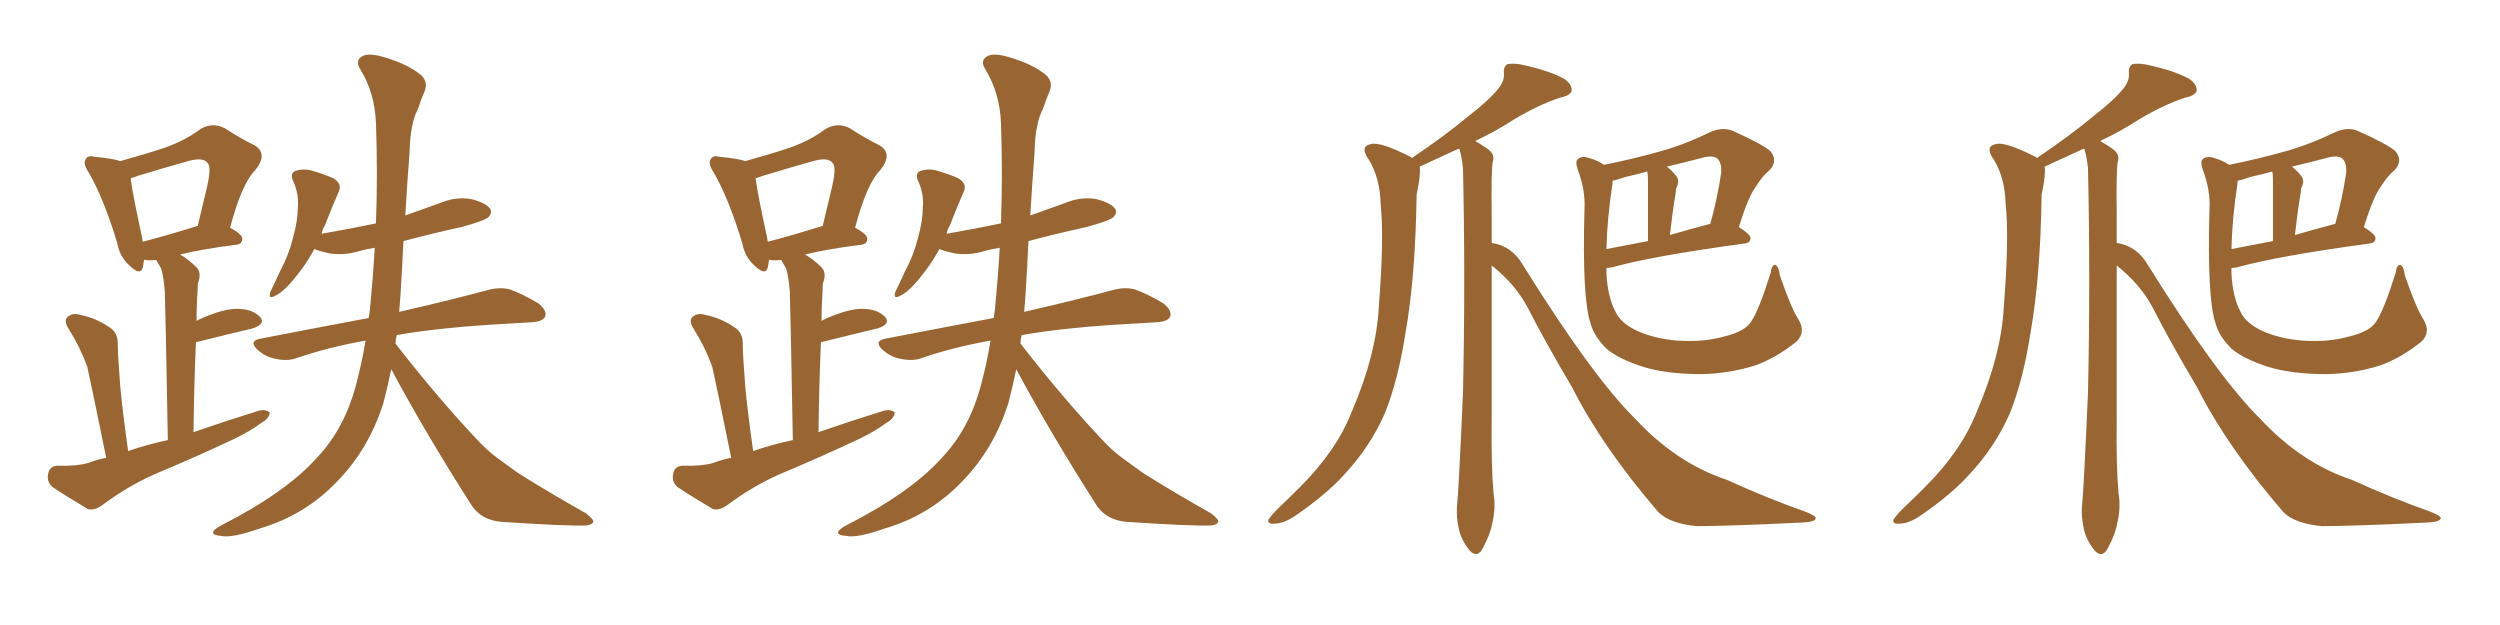 <svg xmlns="http://www.w3.org/2000/svg" xmlns:xlink="http://www.w3.org/1999/xlink" width="600" height="150"><path fill="#996633" padding="10" d="M25.49 109.86L25.49 109.86Q21.97 92.58 20.95 88.04L20.95 88.04Q19.19 83.20 16.41 78.81L16.41 78.81Q15.23 76.90 16.26 76.03L16.26 76.03Q17.43 75 19.34 75.59L19.34 75.59Q23.00 76.32 26.22 78.52L26.22 78.52Q28.42 79.83 28.27 82.91L28.27 82.91Q28.27 85.11 28.86 92.72L28.86 92.72Q29.44 99.02 30.76 108.25L30.76 108.25Q35.45 106.64 40.28 105.62L40.28 105.62Q39.70 73.54 39.55 69.87L39.55 69.87Q39.26 66.36 38.67 64.45L38.67 64.45Q38.09 63.43 37.50 62.40L37.50 62.40Q35.89 62.55 35.01 62.40L35.01 62.40Q34.72 62.26 34.57 62.40L34.57 62.40Q34.42 63.28 34.28 64.16L34.28 64.16Q33.69 66.36 30.91 63.57L30.91 63.57Q28.71 61.52 28.13 58.30L28.13 58.30Q24.90 47.61 21.24 41.31L21.24 41.31Q19.78 39.11 20.65 38.09L20.65 38.09Q21.09 37.21 22.85 37.65L22.85 37.65Q27.39 38.09 28.86 38.67L28.86 38.67Q35.16 36.91 39.55 35.45L39.55 35.45Q44.53 33.69 48.19 30.91L48.19 30.91Q51.12 29.30 53.91 30.76L53.91 30.76Q58.01 33.40 61.08 34.86L61.08 34.86Q64.45 36.91 61.23 40.87L61.23 40.87Q58.01 44.09 55.22 54.64L55.22 54.64Q58.15 56.25 58.15 57.28L58.15 57.28Q58.15 58.59 56.69 58.74L56.69 58.74Q48.49 59.77 43.21 61.08L43.21 61.08Q45.26 62.26 47.17 64.16L47.17 64.16Q48.49 65.48 47.46 68.12L47.46 68.12Q47.46 69.73 47.31 71.63L47.31 71.63Q47.17 74.27 47.17 77.05L47.17 77.05Q47.46 76.90 47.61 76.76L47.61 76.76Q53.32 74.12 56.84 74.12L56.84 74.12Q60.50 74.12 62.40 76.03L62.40 76.03Q63.87 77.78 60.64 78.81L60.64 78.81Q55.08 80.13 47.46 82.03L47.46 82.03Q47.02 82.03 47.02 82.18L47.02 82.18Q46.58 92.14 46.44 103.71L46.44 103.71Q54.49 100.93 62.11 98.58L62.11 98.58Q63.87 98.14 64.75 99.02L64.75 99.02Q64.60 100.49 62.70 101.51L62.70 101.51Q59.91 103.56 56.25 105.32L56.25 105.32Q46.58 109.86 36.77 113.96L36.77 113.96Q30.32 116.89 24.46 121.29L24.46 121.29Q22.56 122.61 21.09 122.17L21.09 122.17Q16.11 119.24 12.60 116.89L12.60 116.89Q11.13 115.58 11.57 113.67L11.57 113.67Q11.87 111.91 13.77 111.77L13.77 111.77Q18.60 111.91 21.39 111.04L21.39 111.04Q23.29 110.30 25.49 109.86ZM34.28 58.01L34.28 58.01Q39.99 56.54 47.46 54.20L47.46 54.20Q48.63 49.37 49.66 44.97L49.66 44.97Q50.83 39.99 49.80 39.11L49.80 39.11Q48.78 37.65 45.12 38.67L45.12 38.67Q39.40 40.28 33.11 42.19L33.11 42.19Q31.93 42.63 31.35 42.77L31.35 42.77Q31.79 46.44 34.13 57.13L34.13 57.13Q34.13 57.57 34.28 58.01ZM93.90 88.62L93.90 88.62L93.90 88.62Q93.02 92.87 91.99 96.83L91.99 96.83Q88.48 107.67 81.30 115.14L81.30 115.14Q73.39 123.63 62.26 126.86L62.26 126.86Q55.66 129.20 53.03 128.61L53.03 128.61Q51.27 128.47 51.12 127.88L51.12 127.88Q51.12 127.15 53.03 126.12L53.03 126.12Q68.85 118.07 76.32 109.57L76.32 109.57Q82.62 102.83 85.40 92.58L85.40 92.58Q86.87 87.01 87.74 81.74L87.74 81.74Q78.66 83.35 71.04 85.99L71.04 85.99Q68.99 86.72 66.21 86.13L66.21 86.13Q63.72 85.69 61.82 83.94L61.82 83.94Q59.62 81.88 62.40 81.30L62.40 81.30Q76.03 78.66 88.48 76.32L88.48 76.32Q88.62 75.29 88.77 74.41L88.77 74.41Q89.50 66.94 89.94 59.47L89.94 59.47Q87.89 59.77 86.43 60.21L86.43 60.21Q82.62 61.38 78.96 60.79L78.96 60.79Q76.90 60.35 75.44 59.77L75.44 59.77Q73.10 64.16 69.43 68.26L69.43 68.26Q67.38 70.46 65.92 71.04L65.92 71.04Q64.31 71.92 64.89 70.02L64.89 70.02Q65.77 68.26 67.24 65.04L67.24 65.04Q69.29 61.23 70.31 57.13L70.31 57.13Q71.48 52.88 71.48 49.80L71.48 49.80Q71.78 46.44 70.31 43.36L70.31 43.36Q69.58 41.60 70.90 41.02L70.90 41.02Q72.66 40.43 74.56 40.87L74.56 40.87Q77.64 41.75 79.98 42.77L79.98 42.77Q82.18 44.09 81.30 46.00L81.30 46.00Q79.69 49.66 77.93 54.20L77.93 54.20Q77.34 55.08 77.20 56.10L77.20 56.10Q83.94 54.93 90.23 53.61L90.23 53.61Q90.67 41.75 90.23 29.44L90.23 29.44Q89.94 22.27 86.43 16.55L86.43 16.55Q85.25 14.65 86.72 13.62L86.72 13.62Q88.18 12.60 91.85 13.62L91.85 13.62Q98.00 15.38 101.22 18.16L101.22 18.16Q102.83 19.92 101.81 22.12L101.81 22.12Q100.93 24.17 100.34 26.07L100.34 26.07Q98.44 29.59 98.29 36.62L98.29 36.62Q97.71 44.09 97.27 51.71L97.27 51.71Q101.37 50.24 105.47 48.78L105.47 48.78Q109.28 47.17 112.94 47.75L112.94 47.75Q116.60 48.63 117.63 50.10L117.63 50.10Q118.21 51.12 117.19 52.15L117.19 52.15Q116.16 53.03 110.74 54.49L110.74 54.49Q103.42 56.10 96.83 57.86L96.83 57.86Q96.53 64.45 96.09 71.19L96.09 71.19Q95.95 72.95 95.80 74.85L95.80 74.85Q109.13 71.78 117.19 69.58L117.19 69.58Q119.97 68.85 122.31 69.43L122.31 69.43Q125.24 70.46 129.20 72.80L129.20 72.80Q131.40 74.56 130.81 76.03L130.81 76.03Q130.22 77.20 127.59 77.34L127.59 77.34Q125.24 77.49 122.61 77.64L122.61 77.64Q105.91 78.52 95.21 80.42L95.21 80.42Q94.92 81.45 94.92 82.47L94.92 82.47Q105.76 96.39 115.58 106.64L115.58 106.64Q117.92 108.98 120.70 110.89L120.70 110.89Q124.22 113.53 125.98 114.55L125.98 114.55Q132.57 118.65 140.63 123.19L140.63 123.19Q142.53 124.66 142.38 125.24L142.38 125.24Q142.09 125.98 140.63 126.12L140.63 126.12Q135.79 126.27 120.26 125.24L120.26 125.24Q115.72 124.80 113.38 121.58L113.38 121.58Q102.39 104.44 93.90 88.62ZM175.49 109.86L175.49 109.86Q171.97 92.58 170.95 88.04L170.95 88.04Q169.19 83.20 166.41 78.81L166.41 78.81Q165.23 76.90 166.26 76.03L166.26 76.03Q167.43 75 169.34 75.59L169.34 75.59Q173.00 76.32 176.22 78.52L176.22 78.52Q178.42 79.83 178.27 82.91L178.27 82.91Q178.27 85.11 178.86 92.72L178.86 92.72Q179.44 99.02 180.76 108.25L180.76 108.25Q185.45 106.64 190.28 105.62L190.28 105.62Q189.70 73.54 189.55 69.87L189.55 69.87Q189.26 66.36 188.67 64.45L188.67 64.45Q188.09 63.43 187.50 62.40L187.50 62.40Q185.89 62.55 185.01 62.40L185.01 62.40Q184.72 62.26 184.57 62.40L184.57 62.40Q184.42 63.28 184.28 64.16L184.28 64.16Q183.69 66.36 180.91 63.57L180.91 63.57Q178.71 61.52 178.13 58.30L178.13 58.30Q174.90 47.61 171.24 41.31L171.24 41.31Q169.78 39.11 170.65 38.09L170.65 38.09Q171.09 37.21 172.85 37.65L172.85 37.65Q177.39 38.09 178.86 38.67L178.86 38.67Q185.16 36.91 189.55 35.45L189.55 35.45Q194.53 33.69 198.19 30.91L198.19 30.91Q201.12 29.30 203.91 30.76L203.91 30.76Q208.01 33.40 211.08 34.86L211.08 34.86Q214.45 36.91 211.23 40.87L211.23 40.87Q208.01 44.09 205.22 54.64L205.22 54.64Q208.15 56.25 208.15 57.28L208.15 57.28Q208.15 58.59 206.69 58.74L206.69 58.74Q198.49 59.77 193.21 61.08L193.21 61.08Q195.26 62.26 197.17 64.16L197.17 64.16Q198.49 65.48 197.46 68.12L197.46 68.12Q197.46 69.73 197.31 71.63L197.31 71.63Q197.17 74.27 197.17 77.05L197.17 77.05Q197.46 76.90 197.61 76.76L197.61 76.76Q203.32 74.12 206.84 74.12L206.84 74.12Q210.50 74.12 212.40 76.03L212.40 76.03Q213.87 77.78 210.64 78.81L210.64 78.81Q205.08 80.13 197.46 82.03L197.46 82.03Q197.02 82.03 197.02 82.18L197.02 82.18Q196.58 92.14 196.44 103.71L196.44 103.71Q204.49 100.93 212.11 98.58L212.11 98.58Q213.87 98.14 214.75 99.02L214.75 99.02Q214.60 100.49 212.70 101.51L212.70 101.51Q209.91 103.56 206.25 105.32L206.25 105.32Q196.58 109.86 186.77 113.96L186.77 113.96Q180.32 116.89 174.46 121.29L174.46 121.29Q172.56 122.61 171.09 122.17L171.09 122.17Q166.11 119.24 162.60 116.89L162.60 116.89Q161.13 115.58 161.57 113.67L161.57 113.67Q161.87 111.91 163.77 111.77L163.77 111.77Q168.60 111.91 171.39 111.04L171.39 111.04Q173.29 110.30 175.49 109.86ZM184.28 58.01L184.28 58.01Q189.99 56.54 197.46 54.20L197.46 54.20Q198.63 49.37 199.66 44.97L199.66 44.97Q200.83 39.99 199.80 39.11L199.80 39.11Q198.78 37.65 195.12 38.67L195.12 38.67Q189.40 40.28 183.11 42.19L183.11 42.19Q181.93 42.63 181.35 42.77L181.35 42.77Q181.79 46.44 184.13 57.13L184.13 57.13Q184.13 57.57 184.28 58.01ZM243.90 88.62L243.90 88.62L243.90 88.62Q243.02 92.87 241.99 96.83L241.99 96.83Q238.48 107.67 231.30 115.14L231.30 115.14Q223.39 123.63 212.26 126.86L212.26 126.86Q205.66 129.20 203.03 128.61L203.03 128.61Q201.27 128.47 201.12 127.88L201.12 127.88Q201.12 127.15 203.03 126.12L203.03 126.12Q218.85 118.07 226.32 109.57L226.32 109.57Q232.62 102.83 235.40 92.58L235.40 92.58Q236.87 87.01 237.74 81.74L237.74 81.74Q228.66 83.35 221.04 85.99L221.04 85.99Q218.99 86.72 216.21 86.13L216.21 86.13Q213.72 85.69 211.82 83.94L211.82 83.94Q209.62 81.88 212.40 81.30L212.40 81.30Q226.03 78.66 238.48 76.32L238.48 76.32Q238.62 75.29 238.77 74.41L238.77 74.41Q239.50 66.94 239.94 59.47L239.94 59.47Q237.89 59.77 236.43 60.21L236.43 60.21Q232.62 61.38 228.96 60.79L228.96 60.79Q226.90 60.35 225.44 59.77L225.44 59.77Q223.10 64.16 219.43 68.26L219.43 68.26Q217.38 70.46 215.92 71.04L215.92 71.04Q214.31 71.92 214.89 70.02L214.89 70.02Q215.77 68.26 217.24 65.04L217.24 65.04Q219.29 61.23 220.31 57.13L220.31 57.13Q221.48 52.88 221.48 49.80L221.48 49.80Q221.78 46.44 220.31 43.36L220.31 43.36Q219.58 41.60 220.90 41.02L220.90 41.02Q222.66 40.43 224.56 40.87L224.56 40.87Q227.64 41.75 229.98 42.77L229.98 42.77Q232.18 44.09 231.30 46.00L231.30 46.00Q229.69 49.66 227.93 54.20L227.93 54.20Q227.34 55.08 227.20 56.10L227.20 56.10Q233.94 54.93 240.23 53.61L240.23 53.61Q240.67 41.75 240.23 29.44L240.23 29.44Q239.94 22.27 236.43 16.55L236.43 16.55Q235.25 14.65 236.72 13.62L236.72 13.62Q238.18 12.60 241.85 13.62L241.85 13.62Q248.00 15.38 251.22 18.16L251.22 18.16Q252.83 19.92 251.81 22.12L251.81 22.12Q250.93 24.17 250.34 26.07L250.34 26.07Q248.44 29.59 248.29 36.62L248.29 36.62Q247.71 44.09 247.27 51.71L247.27 51.71Q251.37 50.24 255.47 48.78L255.47 48.78Q259.28 47.17 262.94 47.75L262.94 47.75Q266.60 48.63 267.63 50.10L267.63 50.10Q268.21 51.12 267.19 52.15L267.19 52.15Q266.16 53.03 260.74 54.49L260.74 54.49Q253.42 56.10 246.83 57.86L246.83 57.86Q246.53 64.45 246.09 71.19L246.09 71.19Q245.95 72.95 245.80 74.85L245.80 74.85Q259.13 71.78 267.19 69.58L267.19 69.58Q269.97 68.85 272.31 69.43L272.31 69.43Q275.24 70.46 279.20 72.80L279.20 72.80Q281.40 74.56 280.81 76.03L280.81 76.03Q280.22 77.20 277.59 77.34L277.59 77.34Q275.24 77.49 272.61 77.64L272.61 77.64Q255.91 78.52 245.21 80.42L245.21 80.42Q244.92 81.45 244.92 82.47L244.92 82.47Q255.76 96.39 265.58 106.64L265.58 106.64Q267.92 108.98 270.70 110.89L270.70 110.89Q274.22 113.53 275.98 114.55L275.98 114.55Q282.57 118.65 290.63 123.19L290.63 123.19Q292.53 124.66 292.38 125.24L292.38 125.24Q292.09 125.98 290.63 126.12L290.63 126.12Q285.79 126.27 270.26 125.24L270.26 125.24Q265.72 124.80 263.38 121.58L263.38 121.58Q252.39 104.44 243.90 88.62ZM358.01 63.72L358.01 63.72Q358.01 82.76 358.01 100.49L358.01 100.49Q357.86 112.06 358.45 118.36L358.45 118.36Q359.03 121.88 358.15 125.54L358.15 125.54Q357.71 128.17 355.81 131.69L355.81 131.69Q354.49 134.03 352.73 132.13L352.73 132.13Q350.68 129.64 350.10 126.86L350.10 126.86Q349.51 124.07 349.66 121.73L349.66 121.73Q350.10 117.63 351.12 94.19L351.12 94.19Q351.71 66.94 351.12 40.43L351.12 40.43Q350.83 37.50 350.24 35.74L350.24 35.74Q349.95 35.74 349.95 35.74L349.95 35.74Q343.95 38.53 340.72 39.99L340.72 39.99Q340.87 40.72 340.72 42.19L340.72 42.19Q340.58 43.95 339.99 46.73L339.99 46.73Q339.70 66.50 337.35 79.69L337.35 79.69Q335.60 91.11 332.37 99.17L332.37 99.17Q328.86 107.23 322.56 113.96L322.56 113.96Q318.31 118.65 311.28 123.49L311.28 123.49Q308.20 125.68 305.86 125.68L305.86 125.68Q304.25 125.83 304.39 124.80L304.39 124.80Q304.98 123.78 306.88 121.88L306.88 121.88Q309.38 119.53 312.01 116.89L312.01 116.89Q320.80 108.11 324.46 98.73L324.46 98.73Q330.32 85.11 330.91 73.68L330.91 73.68Q332.23 56.98 331.35 48.93L331.35 48.93Q331.20 42.77 328.56 38.38L328.56 38.38Q326.22 35.16 329.00 34.57L329.00 34.57Q331.35 33.98 338.53 37.65L338.53 37.65Q338.82 37.79 338.82 37.94L338.82 37.94Q346.88 32.52 352.29 27.98L352.29 27.98Q357.42 24.02 359.62 21.24L359.62 21.24Q361.08 19.48 360.94 17.58L360.94 17.58Q360.79 15.97 361.82 15.38L361.82 15.38Q363.57 15.09 365.92 15.67L365.92 15.67Q372.36 17.14 375.59 19.04L375.59 19.04Q377.34 20.36 377.20 21.83L377.20 21.83Q376.76 23.00 374.41 23.44L374.41 23.44Q369.14 25.20 363.28 28.71L363.28 28.71Q359.03 31.49 354.05 33.84L354.05 33.84Q356.10 35.01 357.42 36.04L357.42 36.04Q358.74 37.21 358.30 38.67L358.30 38.67Q357.86 40.43 358.01 51.56L358.01 51.56Q358.01 54.79 358.01 58.30L358.01 58.30Q362.84 59.03 365.48 63.57L365.48 63.57Q382.18 90.38 392.43 100.49L392.43 100.49Q402.39 111.18 414.40 115.14L414.40 115.14Q424.37 119.68 433.15 122.75L433.15 122.75Q435.79 123.78 435.79 124.37L435.79 124.37Q435.64 125.24 432.86 125.39L432.86 125.39Q414.84 126.27 407.23 126.27L407.23 126.27Q400.78 125.68 398.00 122.90L398.00 122.90Q384.52 107.23 377.34 93.02L377.34 93.02Q370.75 81.88 366.65 73.83L366.65 73.83Q363.72 68.26 358.01 63.72ZM431.69 76.76L431.69 76.76Q433.45 79.83 431.10 82.03L431.10 82.03Q426.12 85.99 421.14 87.74L421.14 87.74Q414.99 89.65 408.40 89.79L408.40 89.79Q400.05 89.79 394.34 88.04L394.34 88.04Q388.48 86.13 385.69 83.79L385.69 83.79Q382.62 80.86 381.74 77.64L381.74 77.64Q379.69 71.63 380.27 50.39L380.27 50.39Q380.57 45.70 378.66 40.72L378.66 40.72Q377.93 38.53 378.81 38.09L378.81 38.09Q379.69 37.35 381.45 37.94L381.45 37.94Q383.50 38.53 384.96 39.55L384.96 39.55Q391.70 38.23 398.44 36.33L398.44 36.33Q404.30 34.72 410.60 31.64L410.60 31.64Q413.38 30.47 415.72 31.35L415.72 31.35Q422.61 34.42 424.80 36.18L424.80 36.18Q426.86 38.53 424.66 40.87L424.66 40.87Q423.05 42.19 421.58 44.53L421.58 44.53Q419.68 46.88 417.33 54.49L417.33 54.49Q420.12 56.25 420.12 57.13L420.12 57.13Q420.12 58.30 418.65 58.45L418.65 58.45Q396.97 61.38 386.87 64.16L386.87 64.16Q386.13 64.31 385.55 64.31L385.55 64.31Q385.55 65.04 385.55 65.63L385.55 65.63Q385.84 71.34 387.74 74.85L387.74 74.85Q388.92 77.49 392.87 79.39L392.87 79.39Q397.12 81.30 402.54 81.74L402.54 81.74Q408.98 82.18 413.96 80.71L413.96 80.71Q418.80 79.54 420.26 77.20L420.26 77.20Q422.17 74.41 424.95 65.48L424.95 65.48Q425.24 63.43 426.12 63.57L426.12 63.57Q427.00 64.16 427.15 66.06L427.15 66.06Q429.93 74.12 431.69 76.76ZM387.01 43.95L387.01 43.95Q385.69 52.59 385.55 59.77L385.55 59.77Q390.09 58.89 395.51 57.86L395.51 57.86Q395.51 44.68 395.51 43.21L395.51 43.21Q395.51 42.04 395.36 41.16L395.36 41.16Q392.72 41.89 390.09 42.48L390.09 42.48Q388.04 43.21 387.01 43.36L387.01 43.36Q387.01 43.51 387.01 43.95ZM410.30 53.76L410.30 53.76L410.30 53.76Q410.30 53.76 410.45 53.76L410.45 53.76Q412.06 48.19 413.09 41.46L413.09 41.46Q413.23 39.11 412.21 38.09L412.21 38.09Q411.18 37.21 408.84 37.79L408.84 37.79Q404.44 38.96 400.05 39.99L400.05 39.99Q401.22 40.87 402.25 42.19L402.25 42.19Q403.27 43.36 402.25 45.26L402.25 45.26Q402.25 45.85 402.10 46.73L402.10 46.73Q401.37 50.98 400.78 56.40L400.78 56.40Q405.32 55.08 410.30 53.76ZM508.01 63.72L508.01 63.72Q508.01 82.76 508.01 100.49L508.01 100.49Q507.86 112.06 508.45 118.36L508.45 118.36Q509.03 121.88 508.15 125.54L508.15 125.54Q507.71 128.17 505.81 131.69L505.81 131.69Q504.49 134.03 502.73 132.13L502.73 132.13Q500.68 129.64 500.10 126.86L500.10 126.86Q499.51 124.07 499.66 121.73L499.66 121.73Q500.10 117.63 501.12 94.19L501.12 94.19Q501.71 66.94 501.12 40.43L501.12 40.43Q500.83 37.50 500.24 35.74L500.24 35.74Q499.95 35.74 499.95 35.74L499.95 35.74Q493.95 38.53 490.72 39.99L490.72 39.99Q490.87 40.72 490.72 42.19L490.72 42.19Q490.58 43.95 489.99 46.73L489.99 46.73Q489.70 66.50 487.35 79.69L487.35 79.69Q485.60 91.11 482.37 99.17L482.37 99.17Q478.86 107.23 472.56 113.96L472.56 113.96Q468.31 118.65 461.28 123.49L461.28 123.49Q458.20 125.68 455.86 125.68L455.86 125.68Q454.25 125.83 454.39 124.80L454.39 124.80Q454.98 123.78 456.88 121.88L456.88 121.88Q459.38 119.53 462.01 116.89L462.01 116.89Q470.80 108.11 474.46 98.73L474.46 98.73Q480.32 85.11 480.91 73.68L480.91 73.68Q482.23 56.98 481.35 48.93L481.35 48.93Q481.20 42.77 478.56 38.38L478.56 38.38Q476.22 35.16 479.00 34.57L479.00 34.57Q481.35 33.98 488.53 37.65L488.53 37.65Q488.82 37.79 488.82 37.94L488.82 37.94Q496.88 32.52 502.29 27.98L502.29 27.98Q507.42 24.02 509.62 21.24L509.62 21.24Q511.08 19.48 510.94 17.58L510.94 17.58Q510.79 15.97 511.82 15.38L511.82 15.38Q513.57 15.09 515.92 15.67L515.92 15.67Q522.36 17.14 525.59 19.04L525.59 19.04Q527.34 20.36 527.20 21.83L527.20 21.83Q526.76 23.00 524.41 23.44L524.41 23.44Q519.14 25.20 513.28 28.71L513.28 28.71Q509.03 31.49 504.05 33.84L504.05 33.84Q506.10 35.01 507.42 36.04L507.42 36.04Q508.74 37.21 508.30 38.67L508.30 38.67Q507.86 40.43 508.01 51.56L508.01 51.56Q508.01 54.79 508.01 58.30L508.01 58.30Q512.84 59.03 515.48 63.57L515.48 63.57Q532.18 90.38 542.43 100.49L542.43 100.49Q552.39 111.18 564.40 115.14L564.40 115.14Q574.37 119.68 583.15 122.75L583.15 122.75Q585.79 123.78 585.79 124.37L585.79 124.37Q585.64 125.24 582.86 125.39L582.86 125.39Q564.84 126.27 557.23 126.27L557.23 126.27Q550.78 125.68 548.00 122.90L548.00 122.90Q534.52 107.23 527.34 93.02L527.34 93.02Q520.75 81.88 516.65 73.83L516.65 73.83Q513.72 68.26 508.01 63.72ZM581.69 76.76L581.69 76.76Q583.45 79.83 581.10 82.03L581.10 82.03Q576.12 85.99 571.14 87.74L571.14 87.74Q564.99 89.65 558.40 89.79L558.40 89.79Q550.05 89.79 544.34 88.04L544.34 88.04Q538.48 86.13 535.69 83.79L535.69 83.79Q532.62 80.86 531.74 77.64L531.74 77.64Q529.69 71.63 530.27 50.39L530.27 50.39Q530.57 45.70 528.66 40.72L528.66 40.72Q527.93 38.53 528.81 38.09L528.81 38.09Q529.69 37.35 531.45 37.94L531.45 37.94Q533.50 38.53 534.96 39.55L534.96 39.55Q541.70 38.23 548.44 36.33L548.44 36.33Q554.30 34.72 560.60 31.64L560.60 31.64Q563.38 30.47 565.72 31.35L565.72 31.35Q572.61 34.42 574.80 36.18L574.80 36.18Q576.86 38.53 574.66 40.87L574.66 40.87Q573.05 42.19 571.58 44.53L571.58 44.53Q569.68 46.88 567.33 54.49L567.33 54.49Q570.12 56.25 570.12 57.13L570.12 57.13Q570.12 58.30 568.65 58.45L568.65 58.45Q546.97 61.38 536.87 64.16L536.87 64.16Q536.13 64.31 535.55 64.31L535.55 64.31Q535.55 65.04 535.55 65.63L535.55 65.63Q535.84 71.34 537.74 74.85L537.74 74.85Q538.92 77.49 542.87 79.39L542.87 79.39Q547.12 81.30 552.54 81.74L552.54 81.74Q558.98 82.18 563.96 80.71L563.96 80.71Q568.80 79.54 570.26 77.20L570.26 77.20Q572.17 74.41 574.95 65.48L574.95 65.48Q575.24 63.43 576.12 63.57L576.12 63.57Q577.00 64.16 577.15 66.06L577.15 66.06Q579.93 74.12 581.69 76.76ZM537.01 43.95L537.01 43.95Q535.69 52.59 535.55 59.77L535.55 59.77Q540.09 58.89 545.51 57.86L545.51 57.86Q545.51 44.68 545.51 43.21L545.51 43.21Q545.51 42.04 545.36 41.16L545.36 41.16Q542.72 41.89 540.09 42.48L540.09 42.48Q538.04 43.21 537.01 43.36L537.01 43.36Q537.01 43.51 537.01 43.95ZM560.30 53.76L560.30 53.76L560.30 53.76Q560.30 53.76 560.45 53.76L560.45 53.76Q562.06 48.19 563.09 41.46L563.09 41.46Q563.23 39.11 562.21 38.09L562.21 38.09Q561.18 37.21 558.84 37.79L558.84 37.79Q554.44 38.96 550.05 39.99L550.05 39.99Q551.22 40.87 552.25 42.19L552.25 42.19Q553.27 43.36 552.25 45.26L552.25 45.26Q552.25 45.85 552.10 46.73L552.10 46.73Q551.37 50.98 550.78 56.40L550.78 56.40Q555.32 55.08 560.30 53.76Z"/></svg>